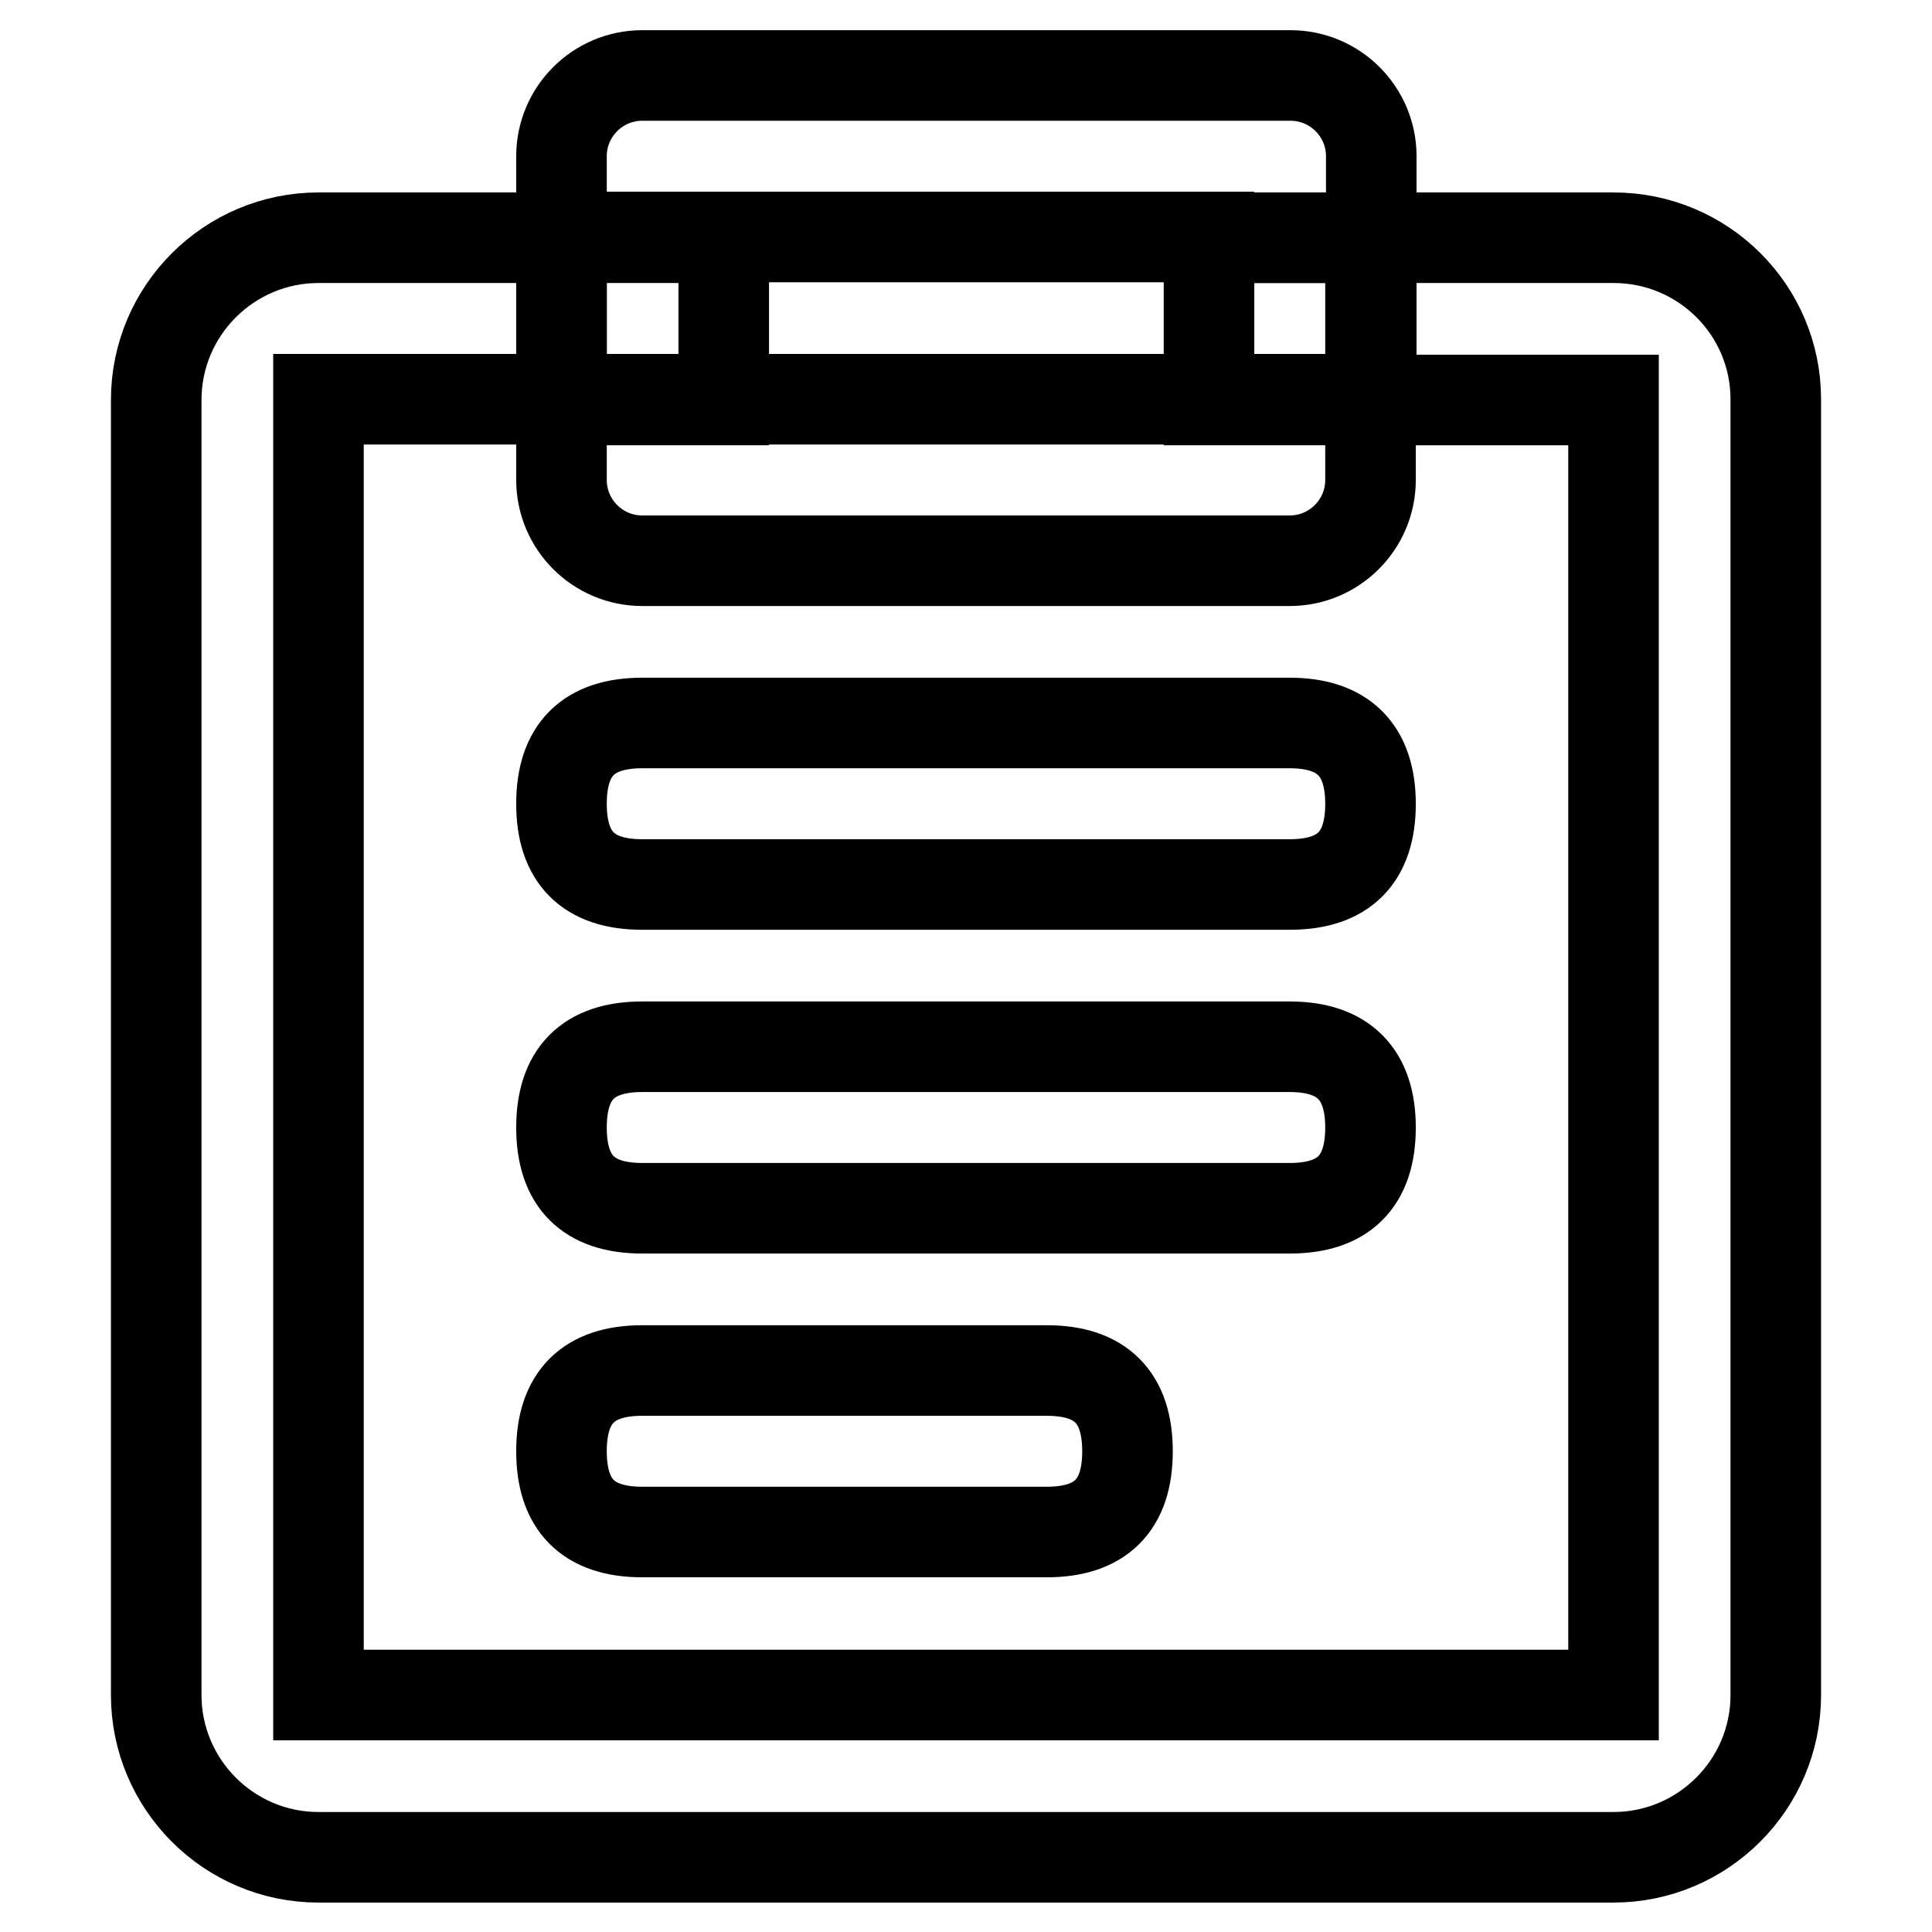 <?xml version="1.0" encoding="utf-8"?>
<!-- Svg Vector Icons : http://www.onlinewebfonts.com/icon -->
<!DOCTYPE svg PUBLIC "-//W3C//DTD SVG 1.1//EN" "http://www.w3.org/Graphics/SVG/1.1/DTD/svg11.dtd">
<svg version="1.1" xmlns="http://www.w3.org/2000/svg" xmlns:xlink="http://www.w3.org/1999/xlink" x="0px" y="0px" viewBox="0 0 256 256" enable-background="new 0 0 256 256" xml:space="preserve">
<g> <path stroke-width="12" fill-opacity="0" stroke="#000000"  d="M213.8,31.5h-32.2v21.5h32.2v171.6H42.2V52.9h32.2V31.5H42.2c-11.8,0-21.5,9.6-21.5,21.5l0,0v171.6 c0,11.8,9.6,21.5,21.5,21.5l0,0h171.6c11.8,0,21.5-9.6,21.5-21.5l0,0V52.9C235.3,41.1,225.7,31.5,213.8,31.5 C213.8,31.5,213.8,31.5,213.8,31.5z M160.2,31.5h21.5V20.7c0-5.9-4.8-10.7-10.7-10.7H85.1c-5.9,0-10.7,4.8-10.7,10.7l0,0v10.7 H160.2z"/> <path stroke-width="12" fill-opacity="0" stroke="#000000"  d="M95.8,52.9H74.4v10.7c0,5.9,4.8,10.7,10.7,10.7h85.8c5.9,0,10.7-4.8,10.7-10.7V52.9H95.8z"/> <path stroke-width="12" fill-opacity="0" stroke="#000000"  d="M74.4,31.5h21.5v21.5H74.4V31.5z M160.2,31.5h21.5v21.5h-21.5V31.5z"/> <path stroke-width="12" fill-opacity="0" stroke="#000000"  d="M85.1,95.8h85.8c7.1,0,10.7,3.6,10.7,10.7l0,0c0,7.2-3.6,10.7-10.7,10.7H85.1c-7.2,0-10.7-3.6-10.7-10.7 l0,0C74.4,99.4,77.9,95.8,85.1,95.8z"/> <path stroke-width="12" fill-opacity="0" stroke="#000000"  d="M85.1,138.7h85.8c7.1,0,10.7,3.6,10.7,10.7l0,0c0,7.2-3.6,10.7-10.7,10.7H85.1c-7.2,0-10.7-3.6-10.7-10.7 l0,0C74.4,142.3,77.9,138.7,85.1,138.7z"/> <path stroke-width="12" fill-opacity="0" stroke="#000000"  d="M85.1,181.6h53.6c7.2,0,10.7,3.6,10.7,10.7l0,0c0,7.2-3.6,10.7-10.7,10.7H85.1c-7.2,0-10.7-3.6-10.7-10.7 l0,0C74.4,185.2,77.9,181.6,85.1,181.6L85.1,181.6z"/></g>
</svg>